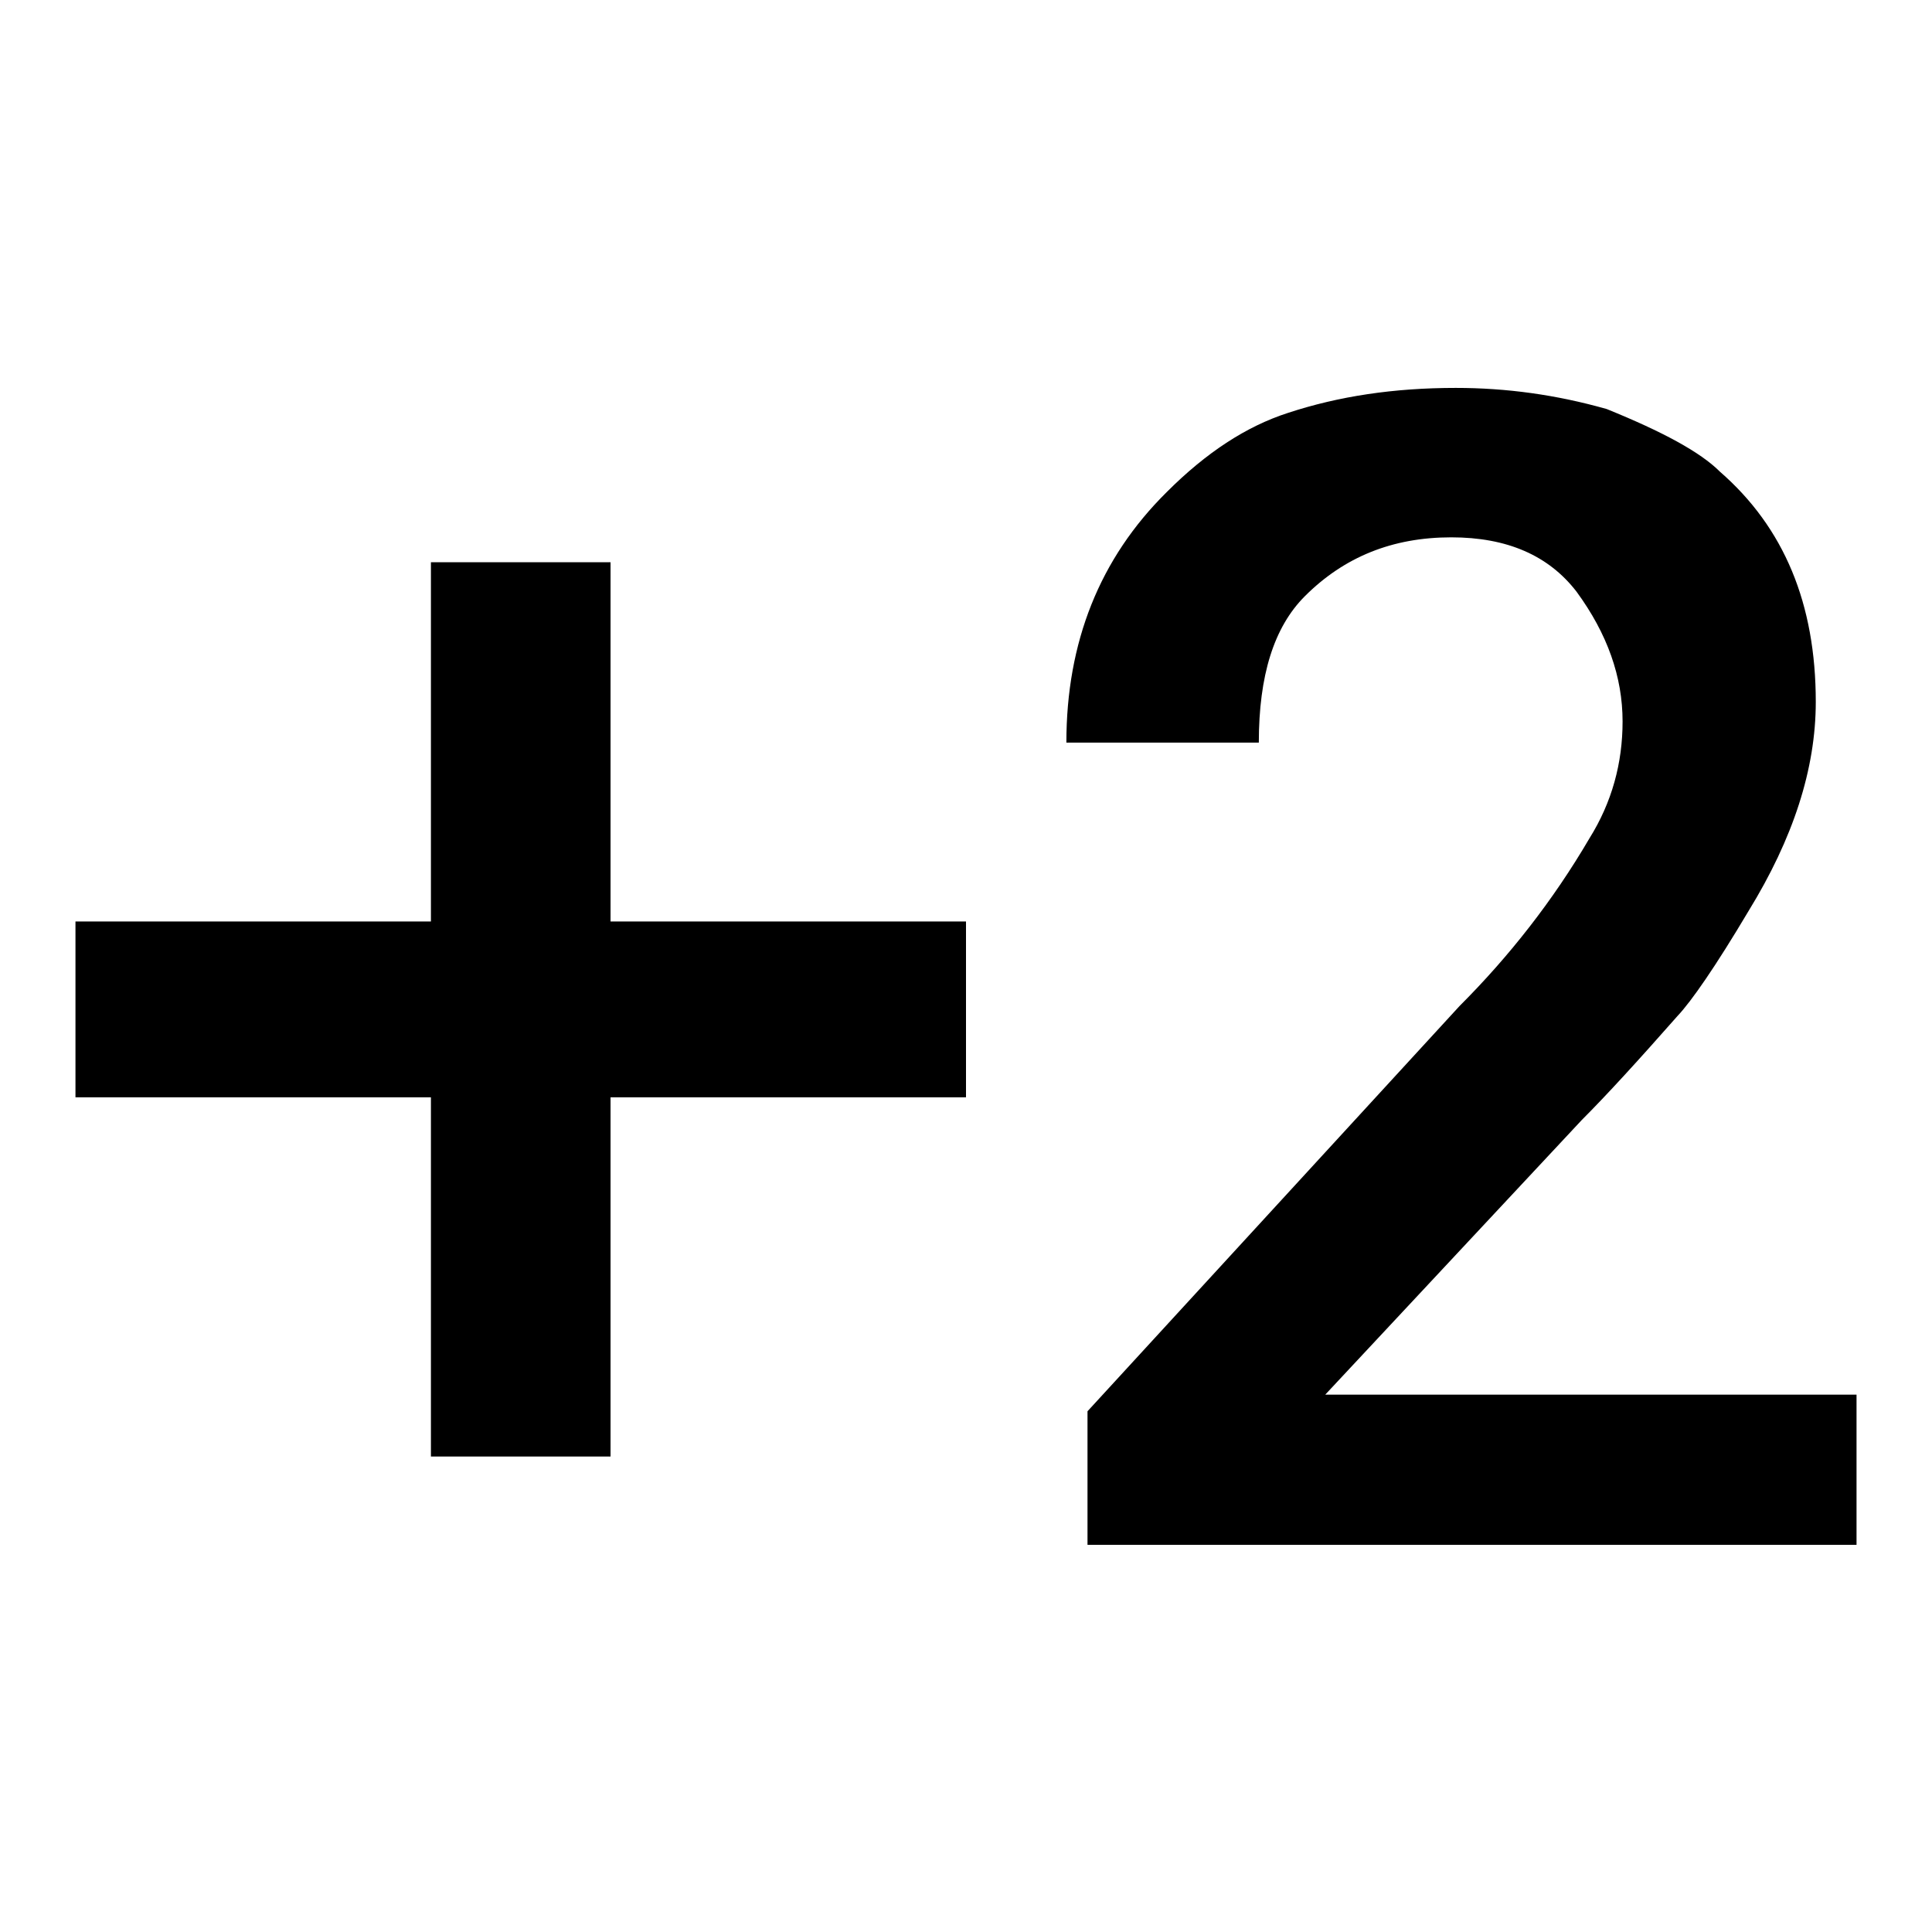 <?xml version="1.0" encoding="utf-8"?>
<!-- Svg Vector Icons : http://www.onlinewebfonts.com/icon -->
<!DOCTYPE svg PUBLIC "-//W3C//DTD SVG 1.1//EN" "http://www.w3.org/Graphics/SVG/1.1/DTD/svg11.dtd">
<svg version="1.1" xmlns="http://www.w3.org/2000/svg" xmlns:xlink="http://www.w3.org/1999/xlink" x="0px" y="0px" viewBox="0 0 256 256" enable-background="new 0 0 256 256" xml:space="preserve">
<g> <path fill="#000000" d="M80.9,74.5v47.6H128v23.3H80.9v47.6H57.1v-47.6H10v-23.3h47.1V74.5H80.9z M175.6,184.8H246v19.9H144.1V187 l49.3-53.7c6.6-6.6,12.4-14,17.2-22.2c3-4.8,4.4-10,4.4-15.5c0-5.9-2-11.6-6.1-17.2c-3.7-4.8-9.2-7.2-16.6-7.2 c-7.8,0-14.2,2.6-19.4,7.8c-4.1,4.1-6.1,10.5-6.1,19.4h-25.5c0-13.3,4.4-24.4,13.3-33.2c5.2-5.2,10.5-8.7,16.1-10.5 c6.7-2.2,14-3.3,22.2-3.3c6.7,0,13.3,0.9,20,2.8c7.4,3,12.4,5.7,15,8.3c8.5,7.4,12.7,17.5,12.7,30.5c0,8.9-3,18.1-8.9,27.7 c-4.4,7.4-7.6,12-9.4,13.9c-5.2,5.9-9.4,10.5-12.7,13.8L175.6,184.8z"/></g>
</svg>